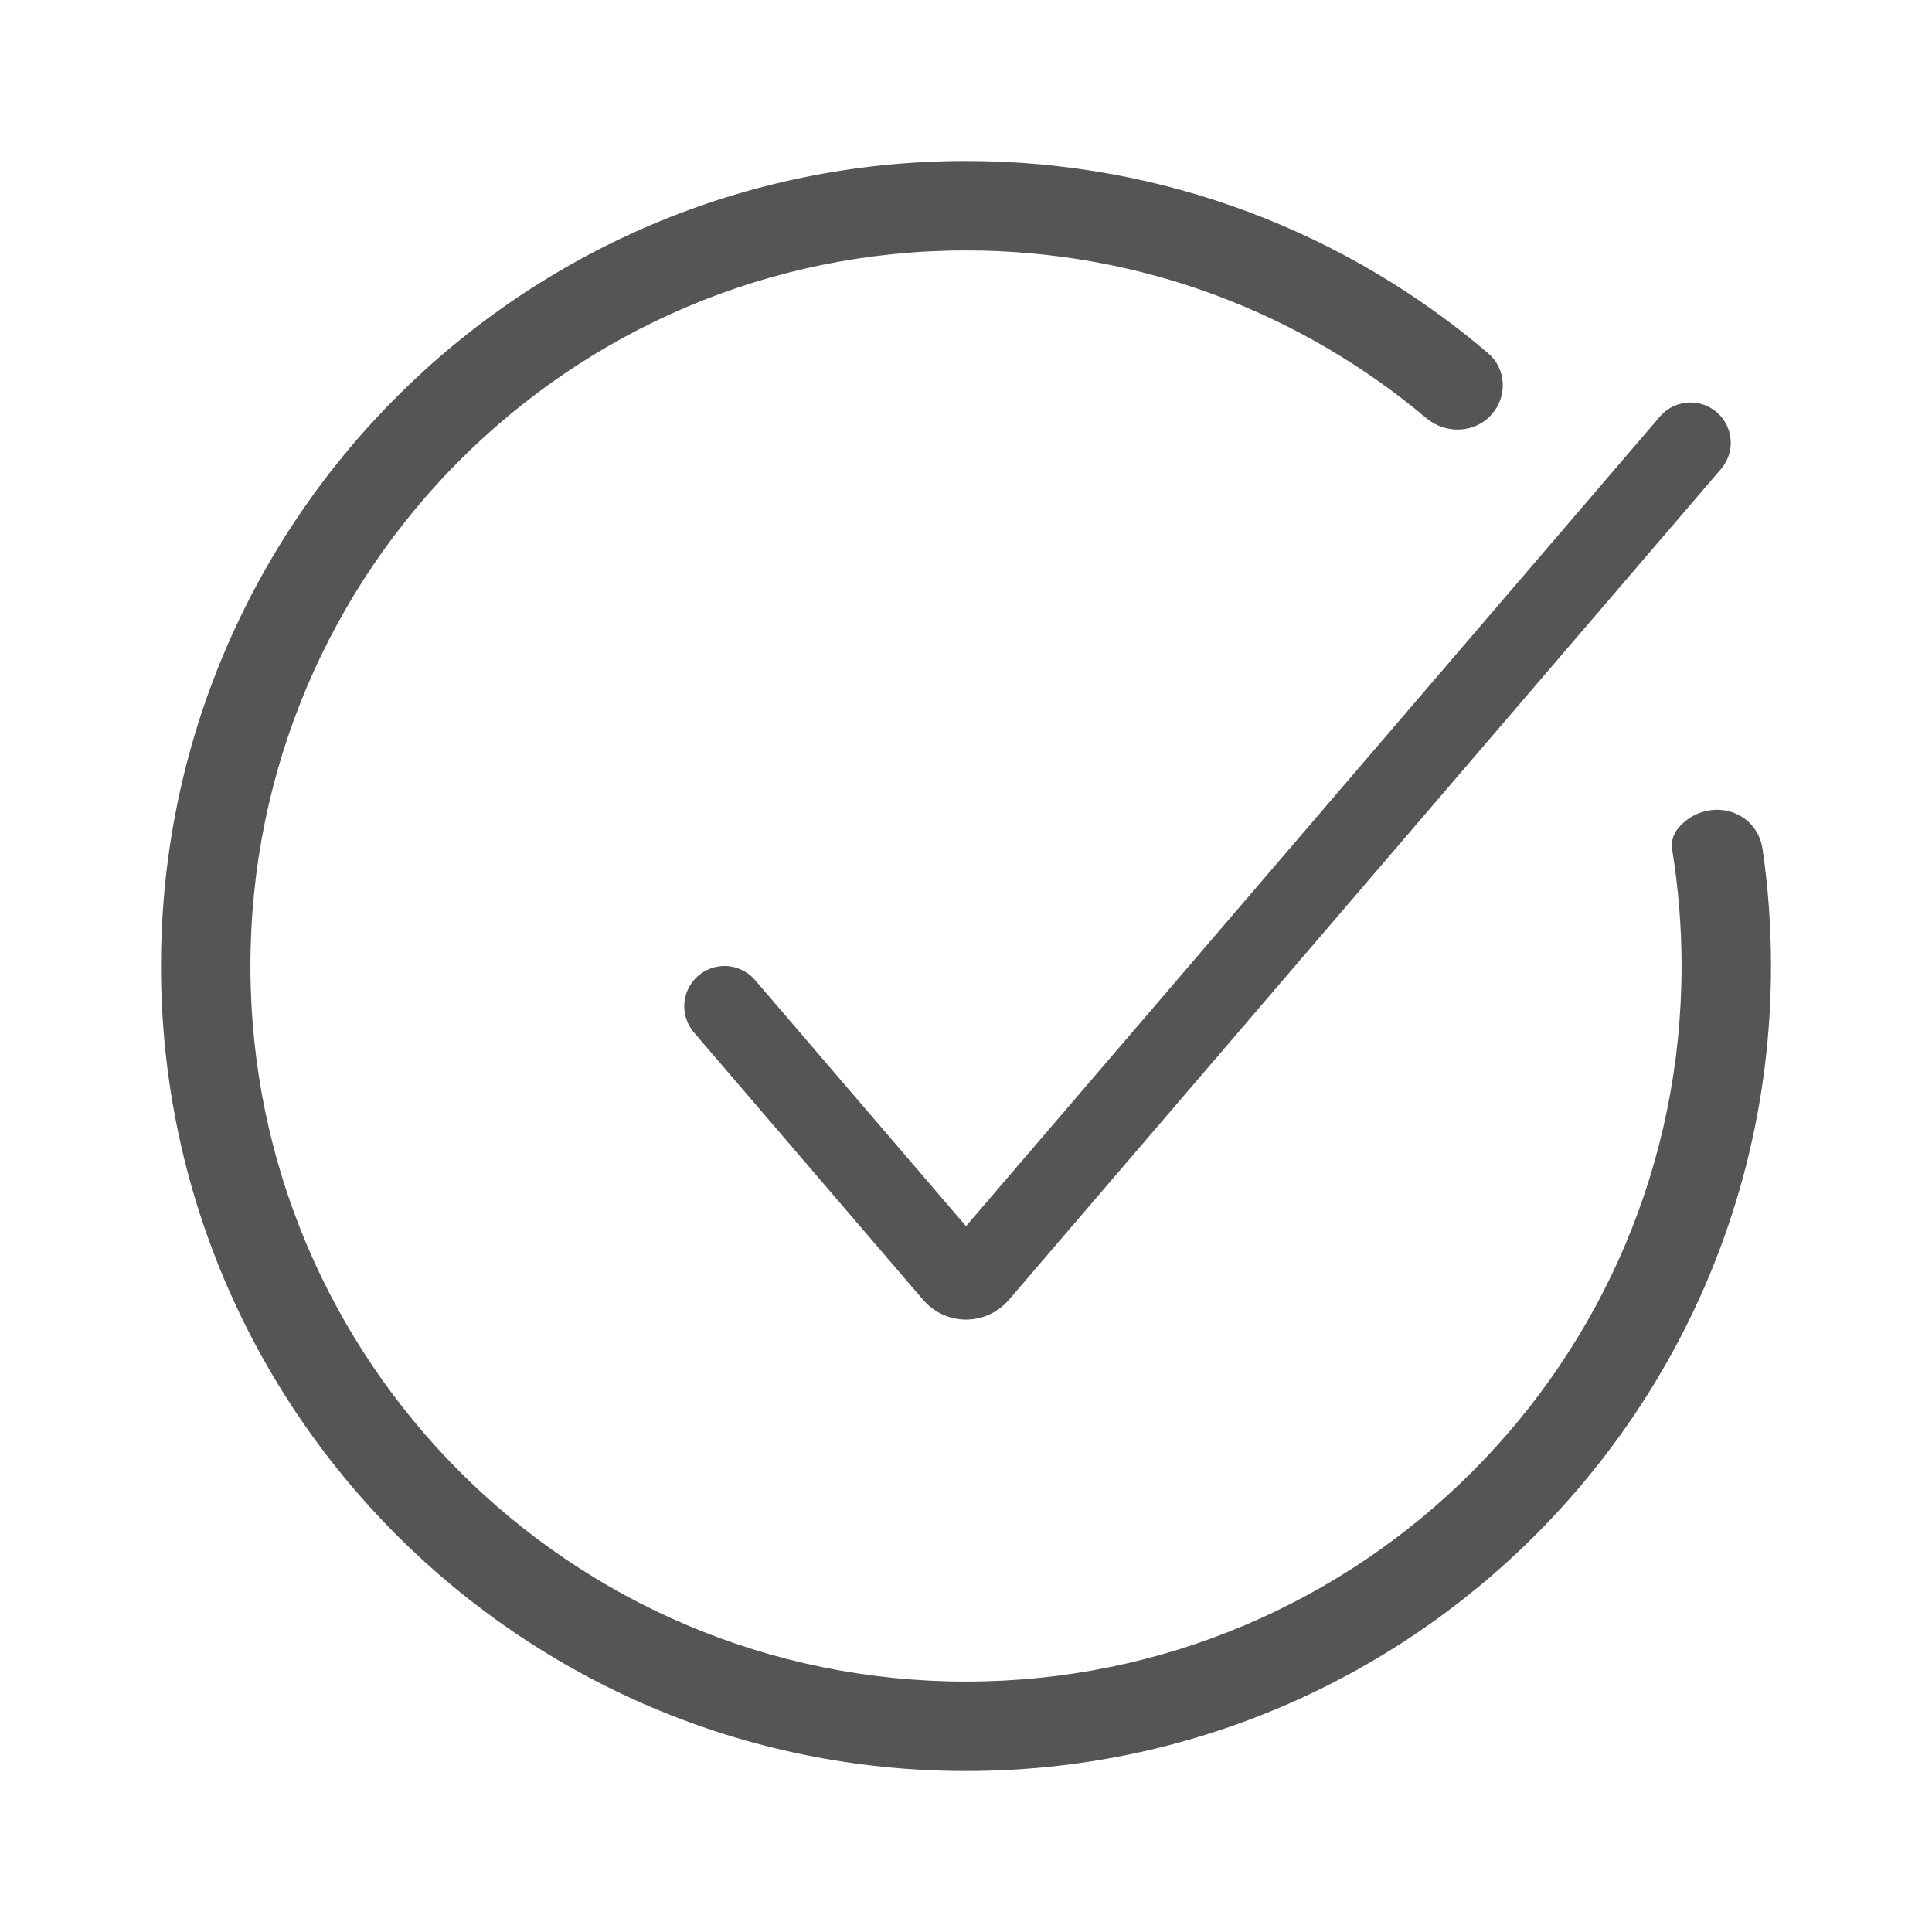 <svg width="24" height="24" viewBox="0 0 24 24" fill="none" xmlns="http://www.w3.org/2000/svg">
<path d="M21 5.5L12.152 15.823C12.072 15.916 11.928 15.916 11.848 15.823L9 12.5" stroke="#555555" stroke-linecap="round"/>
<path d="M20.889 12C20.889 16.909 16.909 20.889 12 20.889C7.091 20.889 3.111 16.909 3.111 12C3.111 7.091 7.091 3.111 12 3.111C14.178 3.111 16.173 3.894 17.719 5.195C17.963 5.4 18.332 5.383 18.538 5.139V5.139C18.728 4.915 18.71 4.58 18.487 4.389C16.741 2.899 14.476 2 12 2C6.477 2 2 6.477 2 12C2 17.523 6.477 22 12 22C17.523 22 22 17.523 22 12C22 11.509 21.965 11.025 21.896 10.553C21.821 10.033 21.181 9.888 20.844 10.292V10.292C20.782 10.366 20.757 10.463 20.773 10.558C20.849 11.028 20.889 11.509 20.889 12Z" fill="#555555"/>
</svg>
